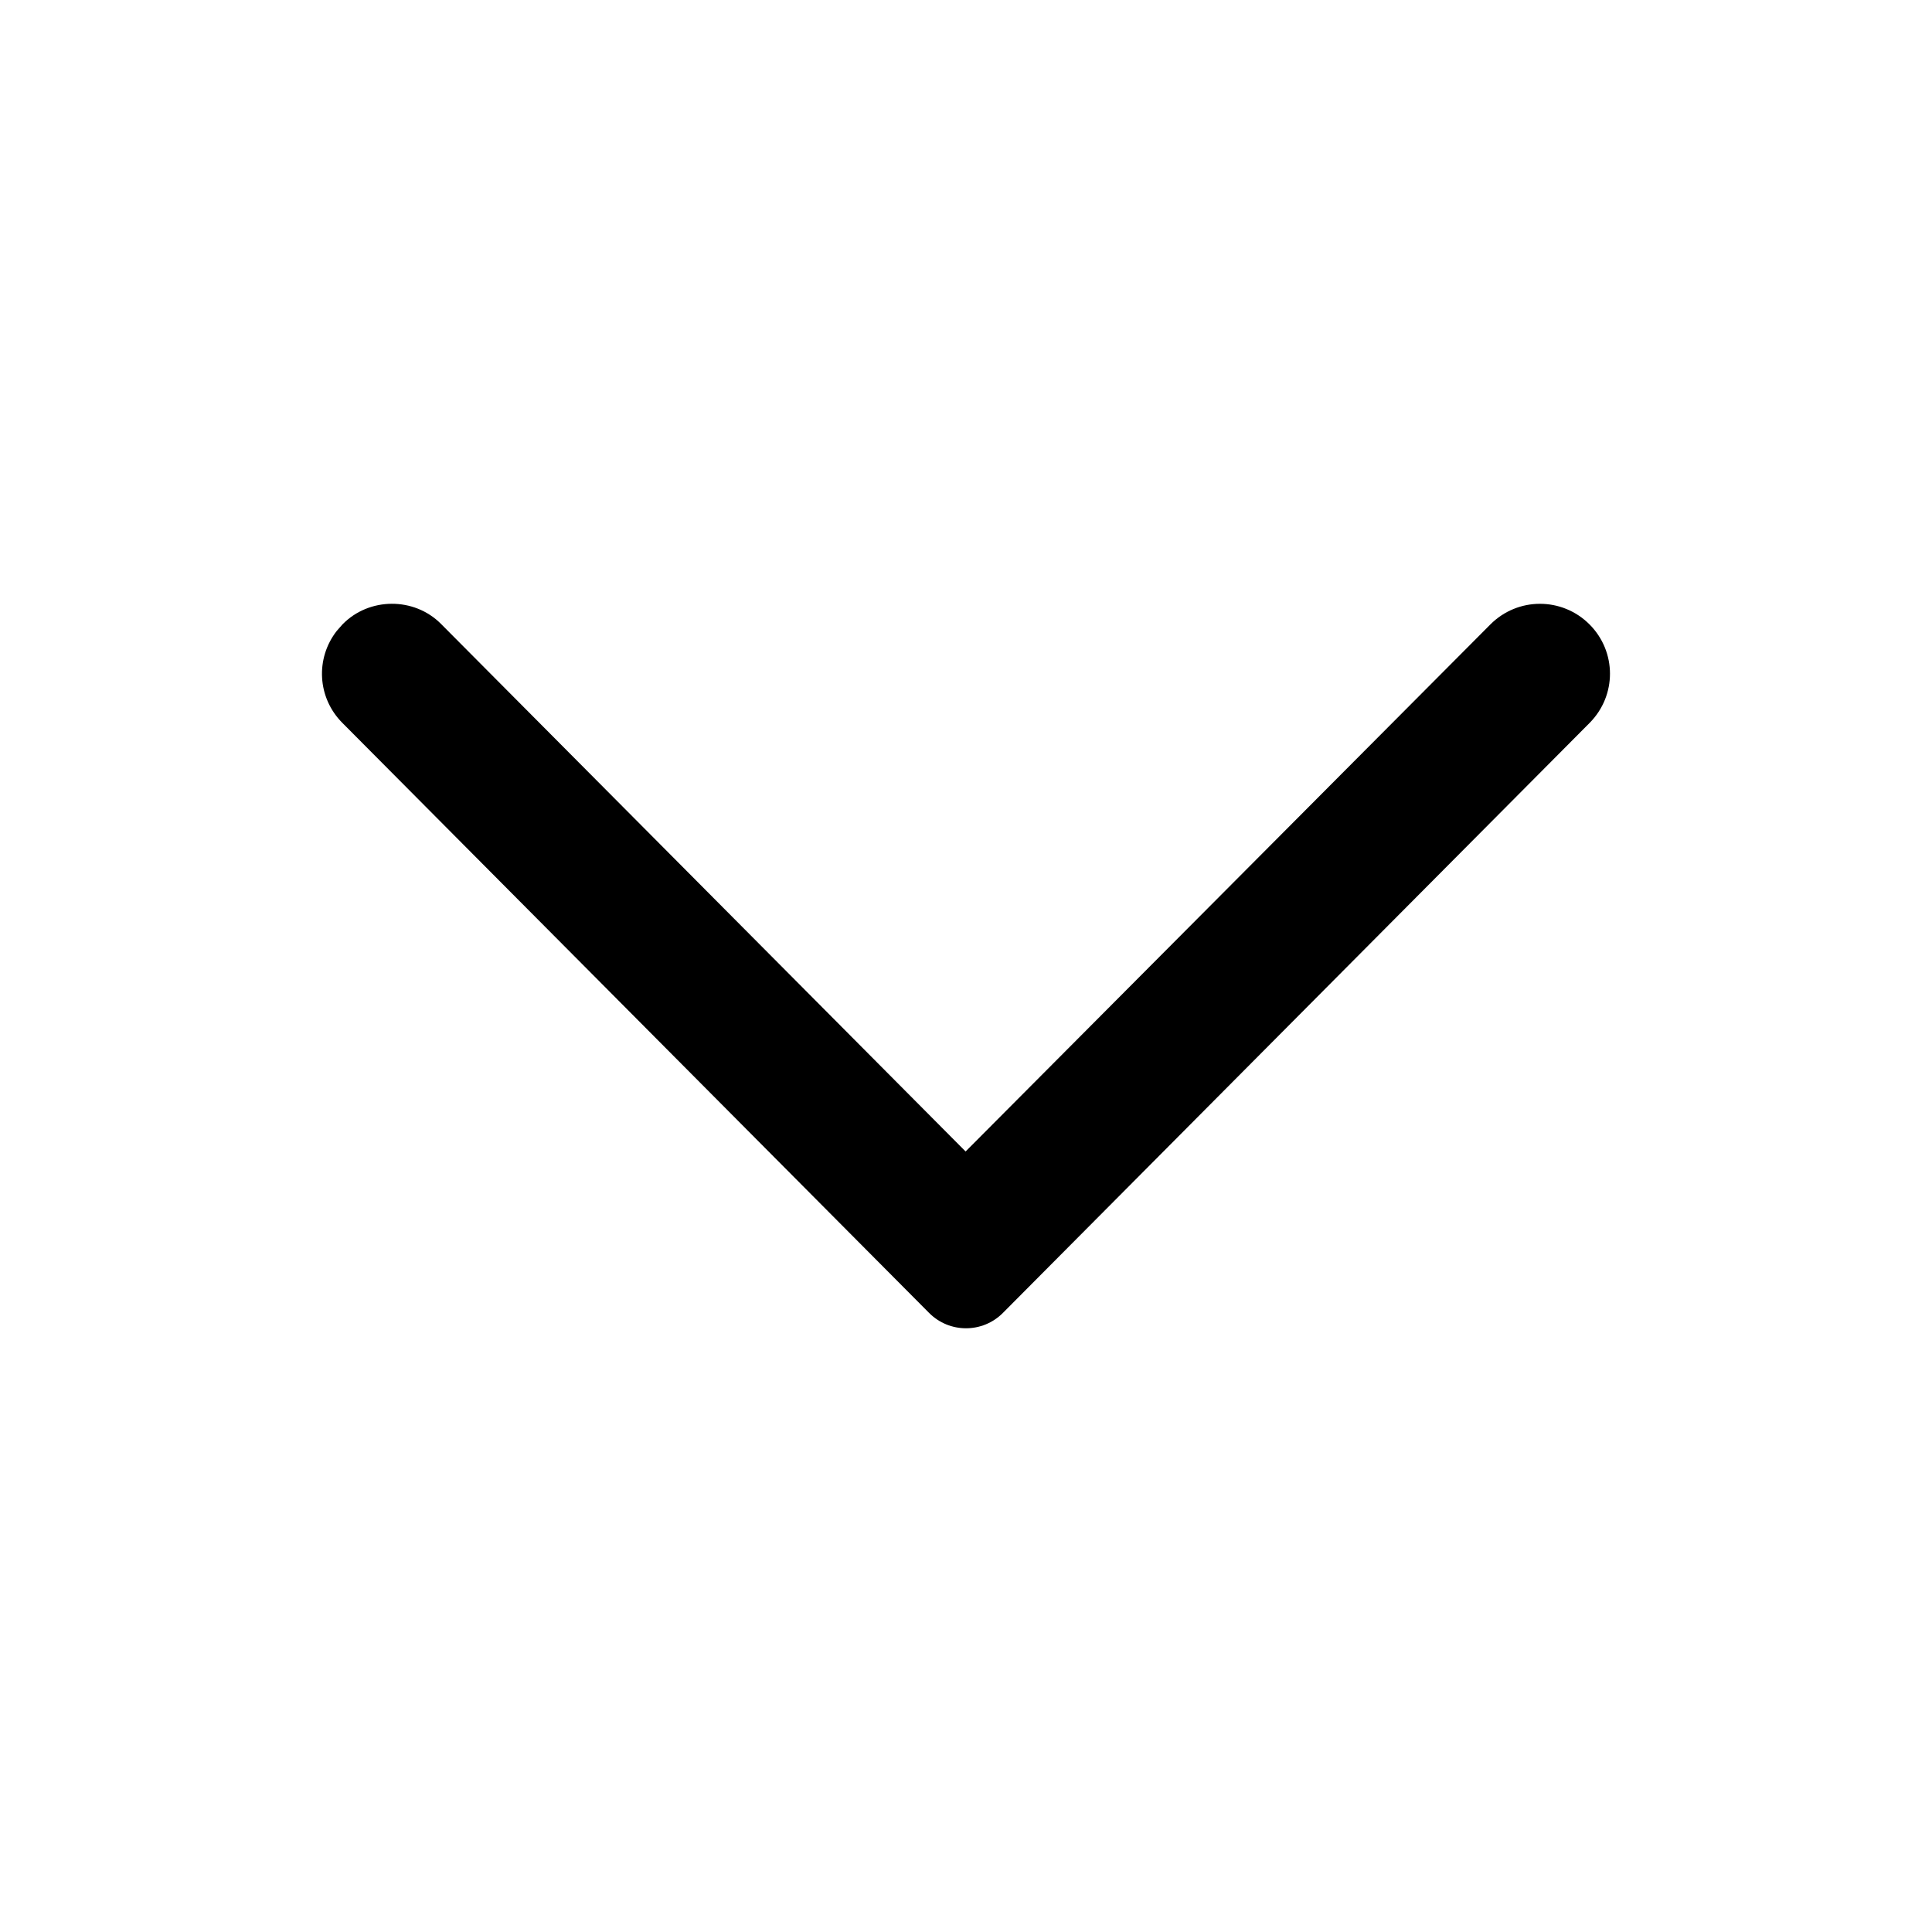 <svg width="24" height="24" viewBox="0 0 24 24" fill="none" xmlns="http://www.w3.org/2000/svg">
<path d="M5.478 7.75L11.995 14.304L18.513 7.758C18.854 7.415 19.406 7.415 19.747 7.758C20.084 8.098 20.084 8.64 19.747 8.98L12.459 16.309C12.206 16.564 11.794 16.564 11.541 16.309L4.253 8.98C3.941 8.667 3.917 8.18 4.182 7.839L4.254 7.757C4.585 7.417 5.145 7.415 5.478 7.75Z" fill="#000000"/>
</svg>

